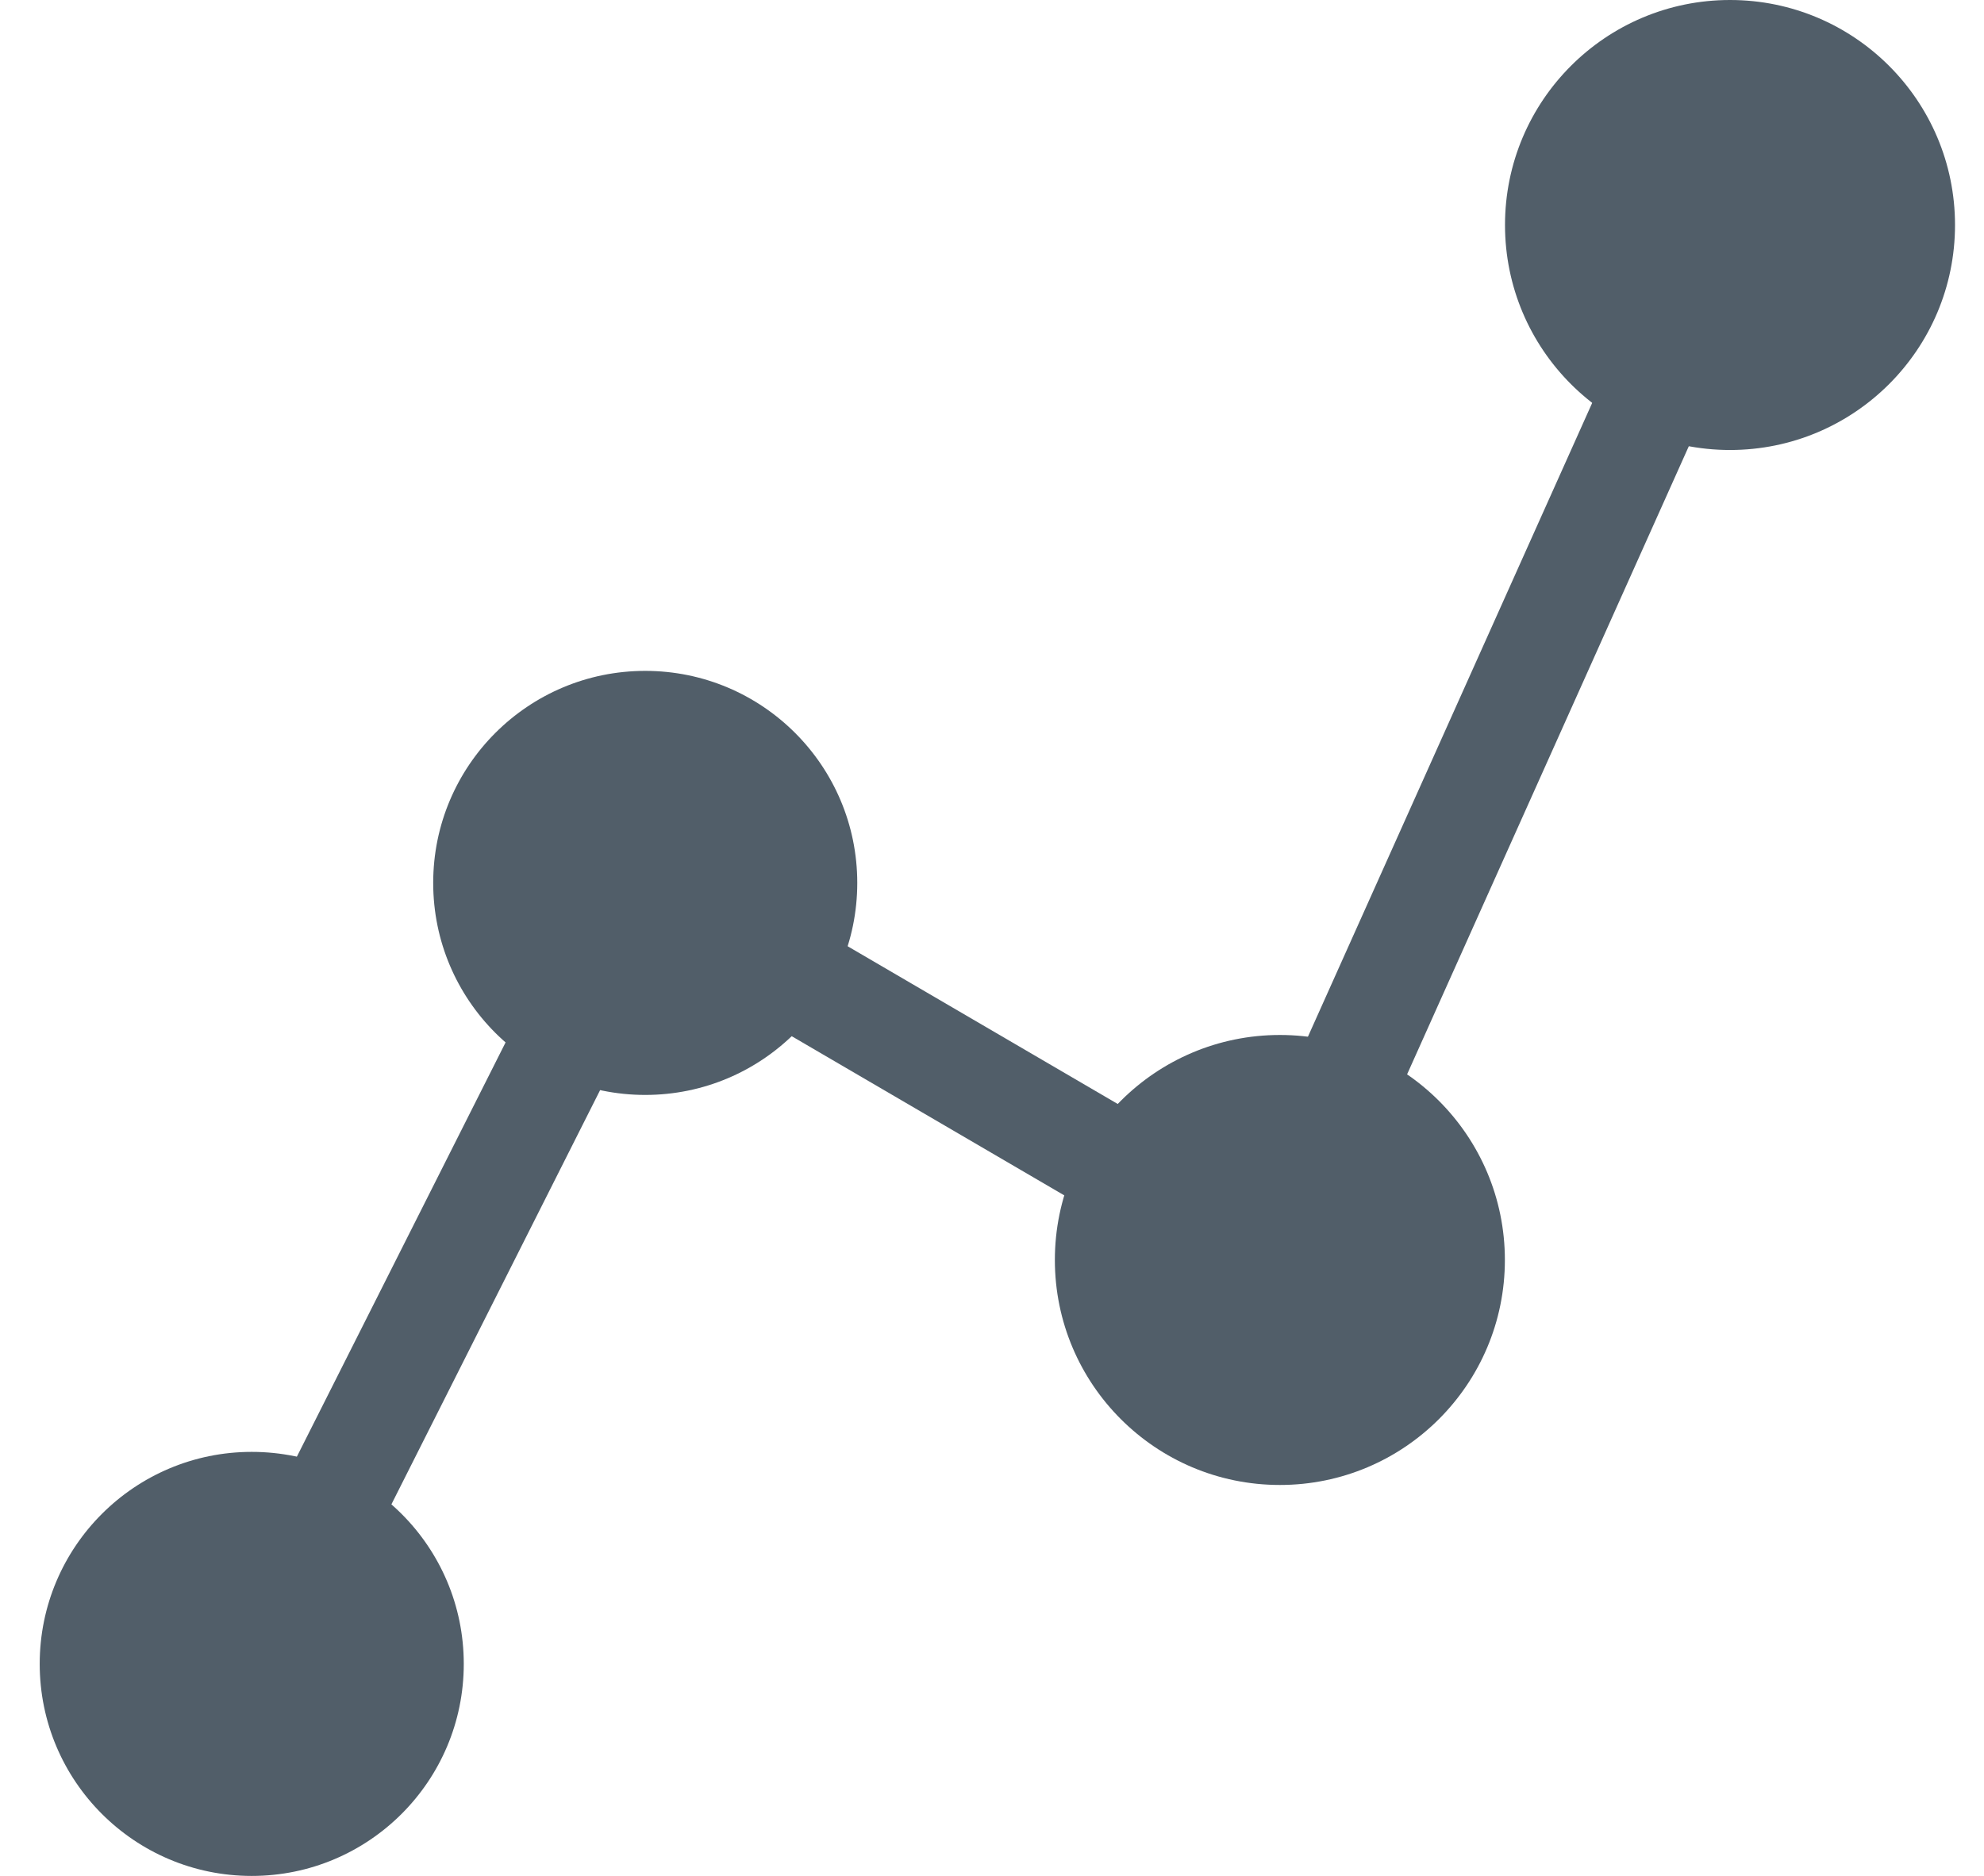 <svg id="Ebene_1" data-name="Ebene 1" xmlns="http://www.w3.org/2000/svg" viewBox="0 0 149.9 141.73"><defs><style>.cls-1{fill:#515e69;}.cls-2{fill:none;stroke:#515e69;stroke-miterlimit:10;stroke-width:8px;}</style></defs><title>Lean</title><circle class="cls-1" cx="96.7" cy="95.2" r="17"/><circle class="cls-1" cx="130.71" cy="17" r="17"/><circle class="cls-1" cx="48.75" cy="66.71" r="16.02"/><circle class="cls-1" cx="19.02" cy="125.72" r="16.02"/><line class="cls-2" x1="19.02" y1="125.72" x2="48.75" y2="66.71"/><line class="cls-2" x1="55.04" y1="70.87" x2="96.7" y2="95.2"/><line class="cls-2" x1="99.54" y1="86.5" x2="130.71" y2="17"/></svg>